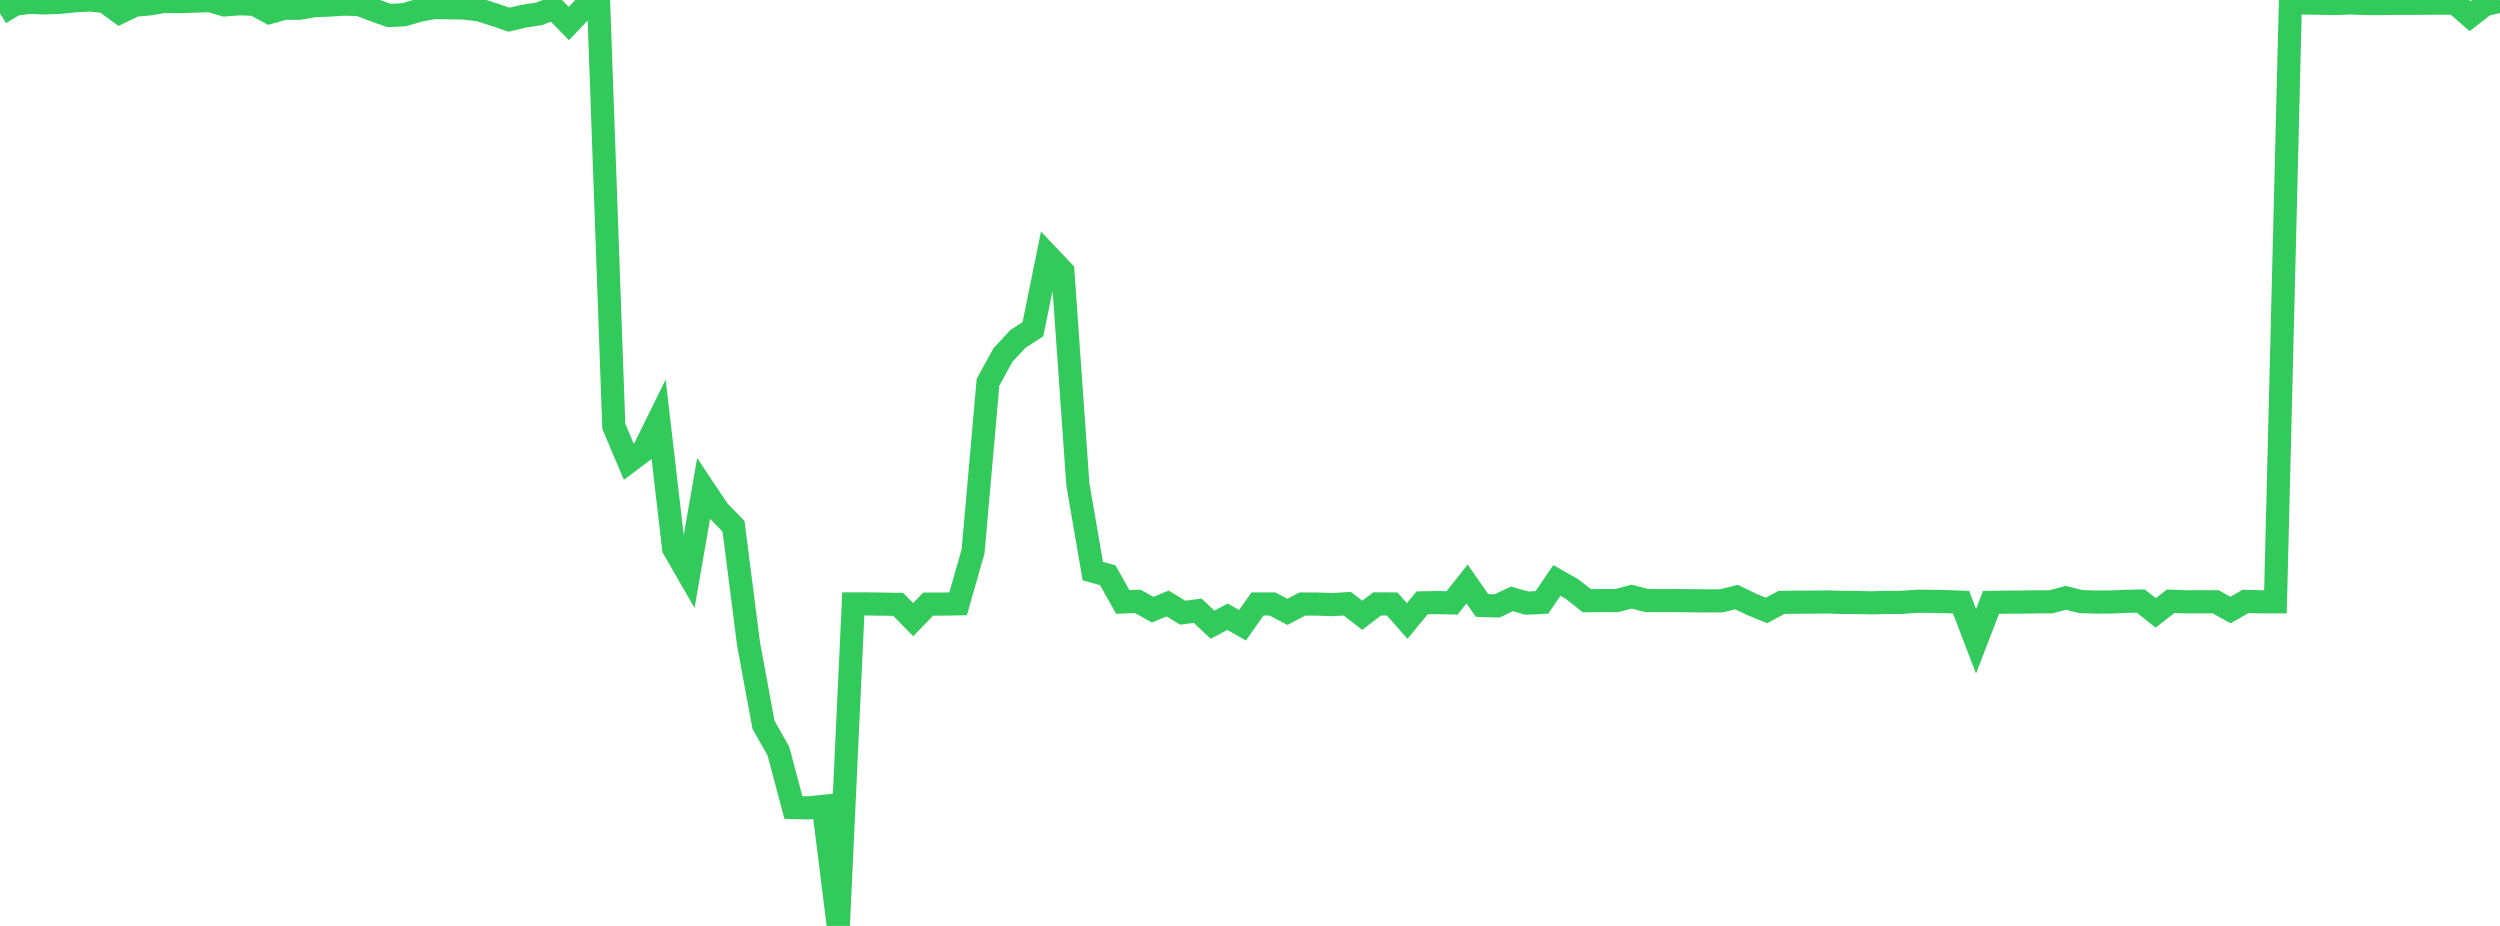 <?xml version="1.0" standalone="no"?>
<!DOCTYPE svg PUBLIC "-//W3C//DTD SVG 1.1//EN" "http://www.w3.org/Graphics/SVG/1.1/DTD/svg11.dtd">

<svg width="135" height="50" viewBox="0 0 135 50" preserveAspectRatio="none" 
  xmlns="http://www.w3.org/2000/svg"
  xmlns:xlink="http://www.w3.org/1999/xlink">


<polyline points="0.0, 0.718 0.808, 0.226 1.617, 0.125 2.425, 0.157 3.234, 0.126 4.042, 0.044 4.85, 0.0 5.659, 0.084 6.467, 0.674 7.275, 0.283 8.084, 0.209 8.892, 0.075 9.701, 0.088 10.509, 0.062 11.317, 0.031 12.126, 0.264 12.934, 0.204 13.743, 0.231 14.551, 0.671 15.359, 0.449 16.168, 0.447 16.976, 0.307 17.784, 0.275 18.593, 0.221 19.401, 0.245 20.21, 0.553 21.018, 0.839 21.826, 0.795 22.635, 0.556 23.443, 0.409 24.251, 0.419 25.06, 0.435 25.868, 0.53 26.677, 0.788 27.485, 1.063 28.293, 0.874 29.102, 0.749 29.91, 0.446 30.719, 1.27 31.527, 0.421 32.335, 0.407 33.144, 23.014 33.952, 24.931 34.76, 24.322 35.569, 22.676 36.377, 29.619 37.186, 31.023 37.994, 26.381 38.802, 27.591 39.611, 28.42 40.419, 34.754 41.228, 39.136 42.036, 40.567 42.844, 43.606 43.653, 43.626 44.461, 43.542 45.269, 50.0 46.078, 32.611 46.886, 32.612 47.695, 32.623 48.503, 32.636 49.311, 33.461 50.12, 32.622 50.928, 32.62 51.737, 32.607 52.545, 29.781 53.353, 20.639 54.162, 19.168 54.97, 18.3 55.778, 17.777 56.587, 13.805 57.395, 14.659 58.204, 26.151 59.012, 30.841 59.82, 31.062 60.629, 32.506 61.437, 32.473 62.246, 32.922 63.054, 32.589 63.862, 33.084 64.671, 32.981 65.479, 33.732 66.287, 33.303 67.096, 33.764 67.904, 32.615 68.713, 32.615 69.521, 33.041 70.329, 32.616 71.138, 32.62 71.946, 32.649 72.754, 32.601 73.563, 33.224 74.371, 32.609 75.18, 32.615 75.988, 33.534 76.796, 32.555 77.605, 32.539 78.413, 32.557 79.222, 31.534 80.03, 32.696 80.838, 32.72 81.647, 32.341 82.455, 32.569 83.263, 32.531 84.072, 31.343 84.88, 31.8 85.689, 32.438 86.497, 32.431 87.305, 32.432 88.114, 32.218 88.922, 32.431 89.731, 32.435 90.539, 32.432 91.347, 32.441 92.156, 32.448 92.964, 32.444 93.772, 32.242 94.581, 32.632 95.389, 32.964 96.198, 32.53 97.006, 32.519 97.814, 32.516 98.623, 32.505 99.431, 32.529 100.24, 32.533 101.048, 32.554 101.856, 32.531 102.665, 32.531 103.473, 32.47 104.281, 32.472 105.09, 32.49 105.898, 32.517 106.707, 34.629 107.515, 32.53 108.323, 32.515 109.132, 32.512 109.94, 32.5 110.749, 32.498 111.557, 32.283 112.365, 32.485 113.174, 32.512 113.982, 32.508 114.79, 32.474 115.599, 32.455 116.407, 33.097 117.216, 32.469 118.024, 32.498 118.832, 32.497 119.641, 32.495 120.449, 32.943 121.257, 32.477 122.066, 32.497 122.874, 32.498 123.683, 0.085 124.491, 0.166 125.299, 0.176 126.108, 0.189 126.916, 0.157 127.725, 0.187 128.533, 0.19 129.341, 0.181 130.15, 0.183 130.958, 0.174 131.766, 0.17 132.575, 0.17 133.383, 0.874 134.192, 0.246 135.0, 0.064" fill="none" stroke="#32ca5b" stroke-width="1.25"/>

</svg>
